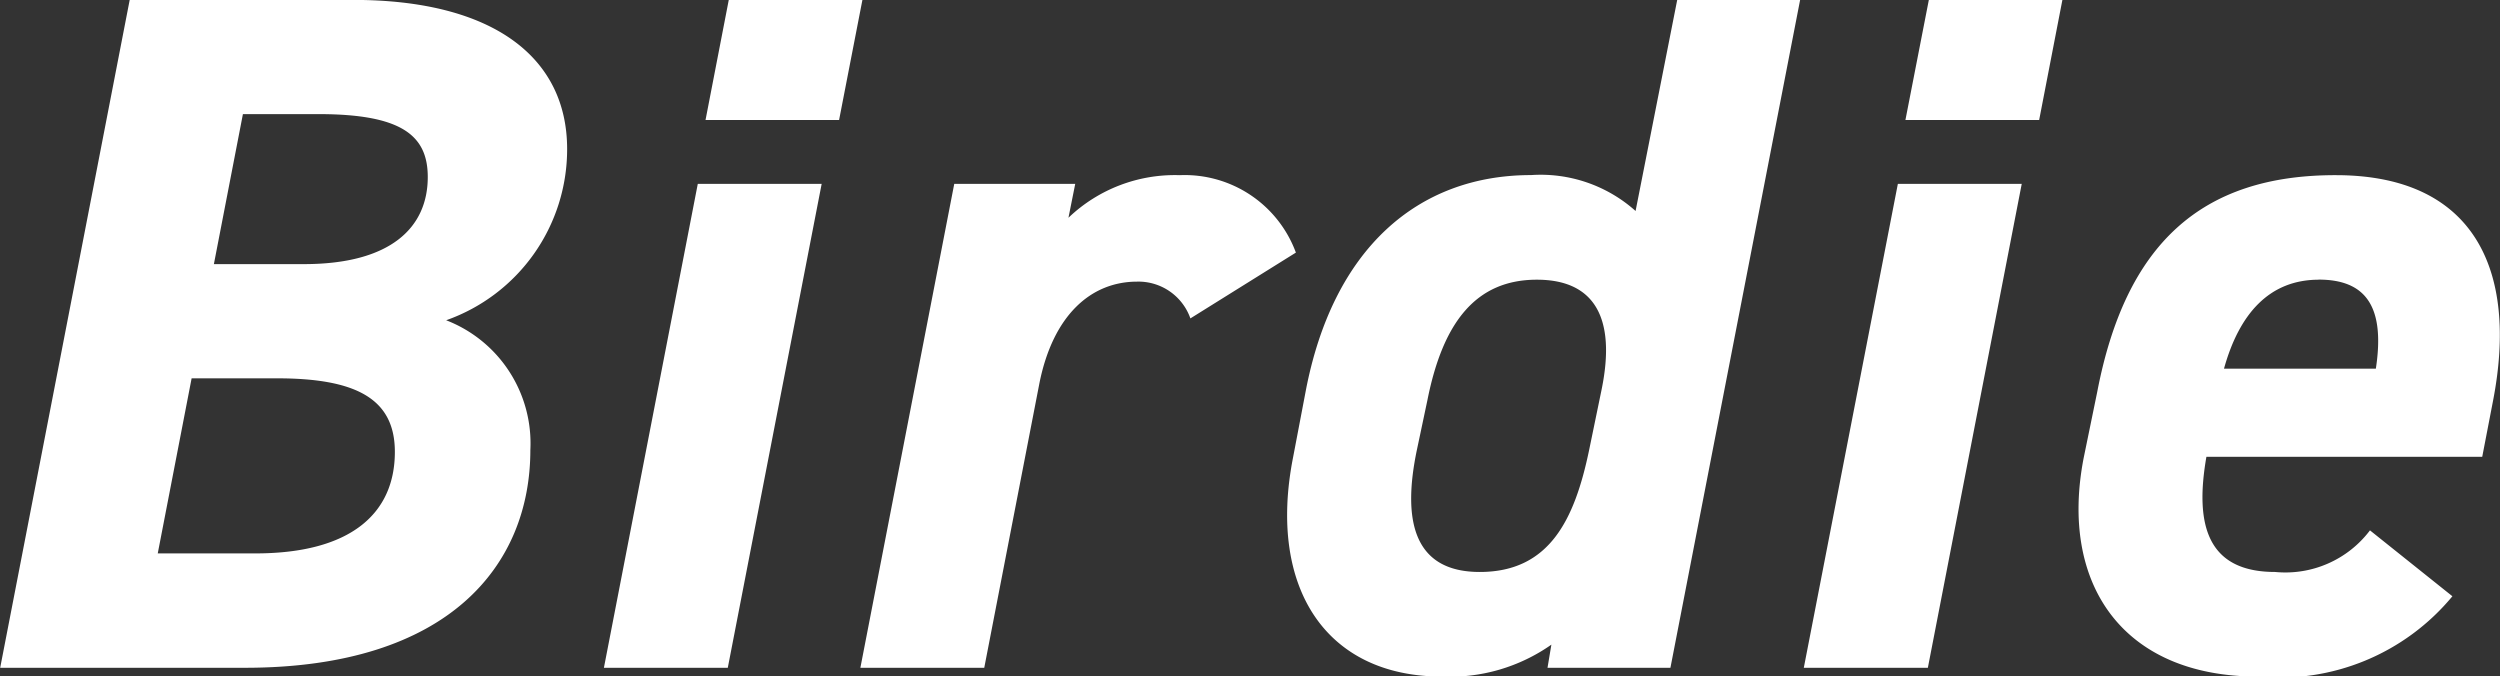 <svg xmlns="http://www.w3.org/2000/svg" width="56.83" height="15.378" viewBox="0 0 56.83 15.378">
  <rect x="0" y="0" width="56.83" height="15.378" fill="#333333" stroke="none"/>
  <defs>
    <style>
      .cls-1 {
        fill: #fff;
      }
    </style>
  </defs>
  <path id="健康上の理由で保険加入を諦めていた" class="cls-1" d="M4.444-15.18,1.5,0H7.062c4.642,0,6.49-2.332,6.49-4.95A3,3,0,0,0,11.638-7.9a4.121,4.121,0,0,0,2.75-3.894c0-2.09-1.694-3.388-4.862-3.388Zm1.408,8.6H7.788c1.8,0,2.684.462,2.684,1.672C10.472-3.5,9.46-2.6,7.3-2.6H5.082Zm1.166-6.006H8.734c1.892,0,2.486.484,2.486,1.43,0,1.144-.836,1.98-2.816,1.98H6.358ZM15.224,0H18.04l2.134-11H17.358Zm2.31-12.452H20.57L21.1-15.18H18.062Zm13.42,3.014a2.693,2.693,0,0,0-2.64-1.76,3.5,3.5,0,0,0-2.53.968l.154-.77h-2.75L21.054,0H23.87l1.254-6.468c.308-1.54,1.166-2.31,2.222-2.31a1.252,1.252,0,0,1,1.21.836Zm7.722-.946A3.236,3.236,0,0,0,36.3-11.2c-2.574,0-4.51,1.672-5.126,4.928l-.286,1.5C30.316-1.848,31.614.2,34.276.2a4.017,4.017,0,0,0,2.486-.726L36.674,0h2.794l2.948-15.18H39.622ZM35.134-2.178c-1.518,0-1.76-1.188-1.43-2.772l.242-1.144c.352-1.76,1.1-2.728,2.486-2.728,1.32,0,1.8.88,1.474,2.486L37.62-4.95C37.29-3.366,36.718-2.178,35.134-2.178ZM42.5,0H45.32l2.134-11H44.638Zm2.31-12.452H47.85l.528-2.728H45.342Zm10.56,9.328a2.408,2.408,0,0,1-2.156.946c-1.562,0-1.826-1.1-1.562-2.618h6.27l.242-1.254c.594-3.036-.462-5.126-3.52-5.148C51.5-11.22,49.808-9.592,49.17-6.27l-.308,1.5C48.312-1.936,49.72.2,52.822.2a5.1,5.1,0,0,0,4.422-1.826Zm-1.166-5.7c1.056,0,1.518.594,1.3,2.024H52.052C52.4-8.052,53.086-8.822,54.208-8.822Z" transform="translate(-1.496 15.18)"/>
</svg>
